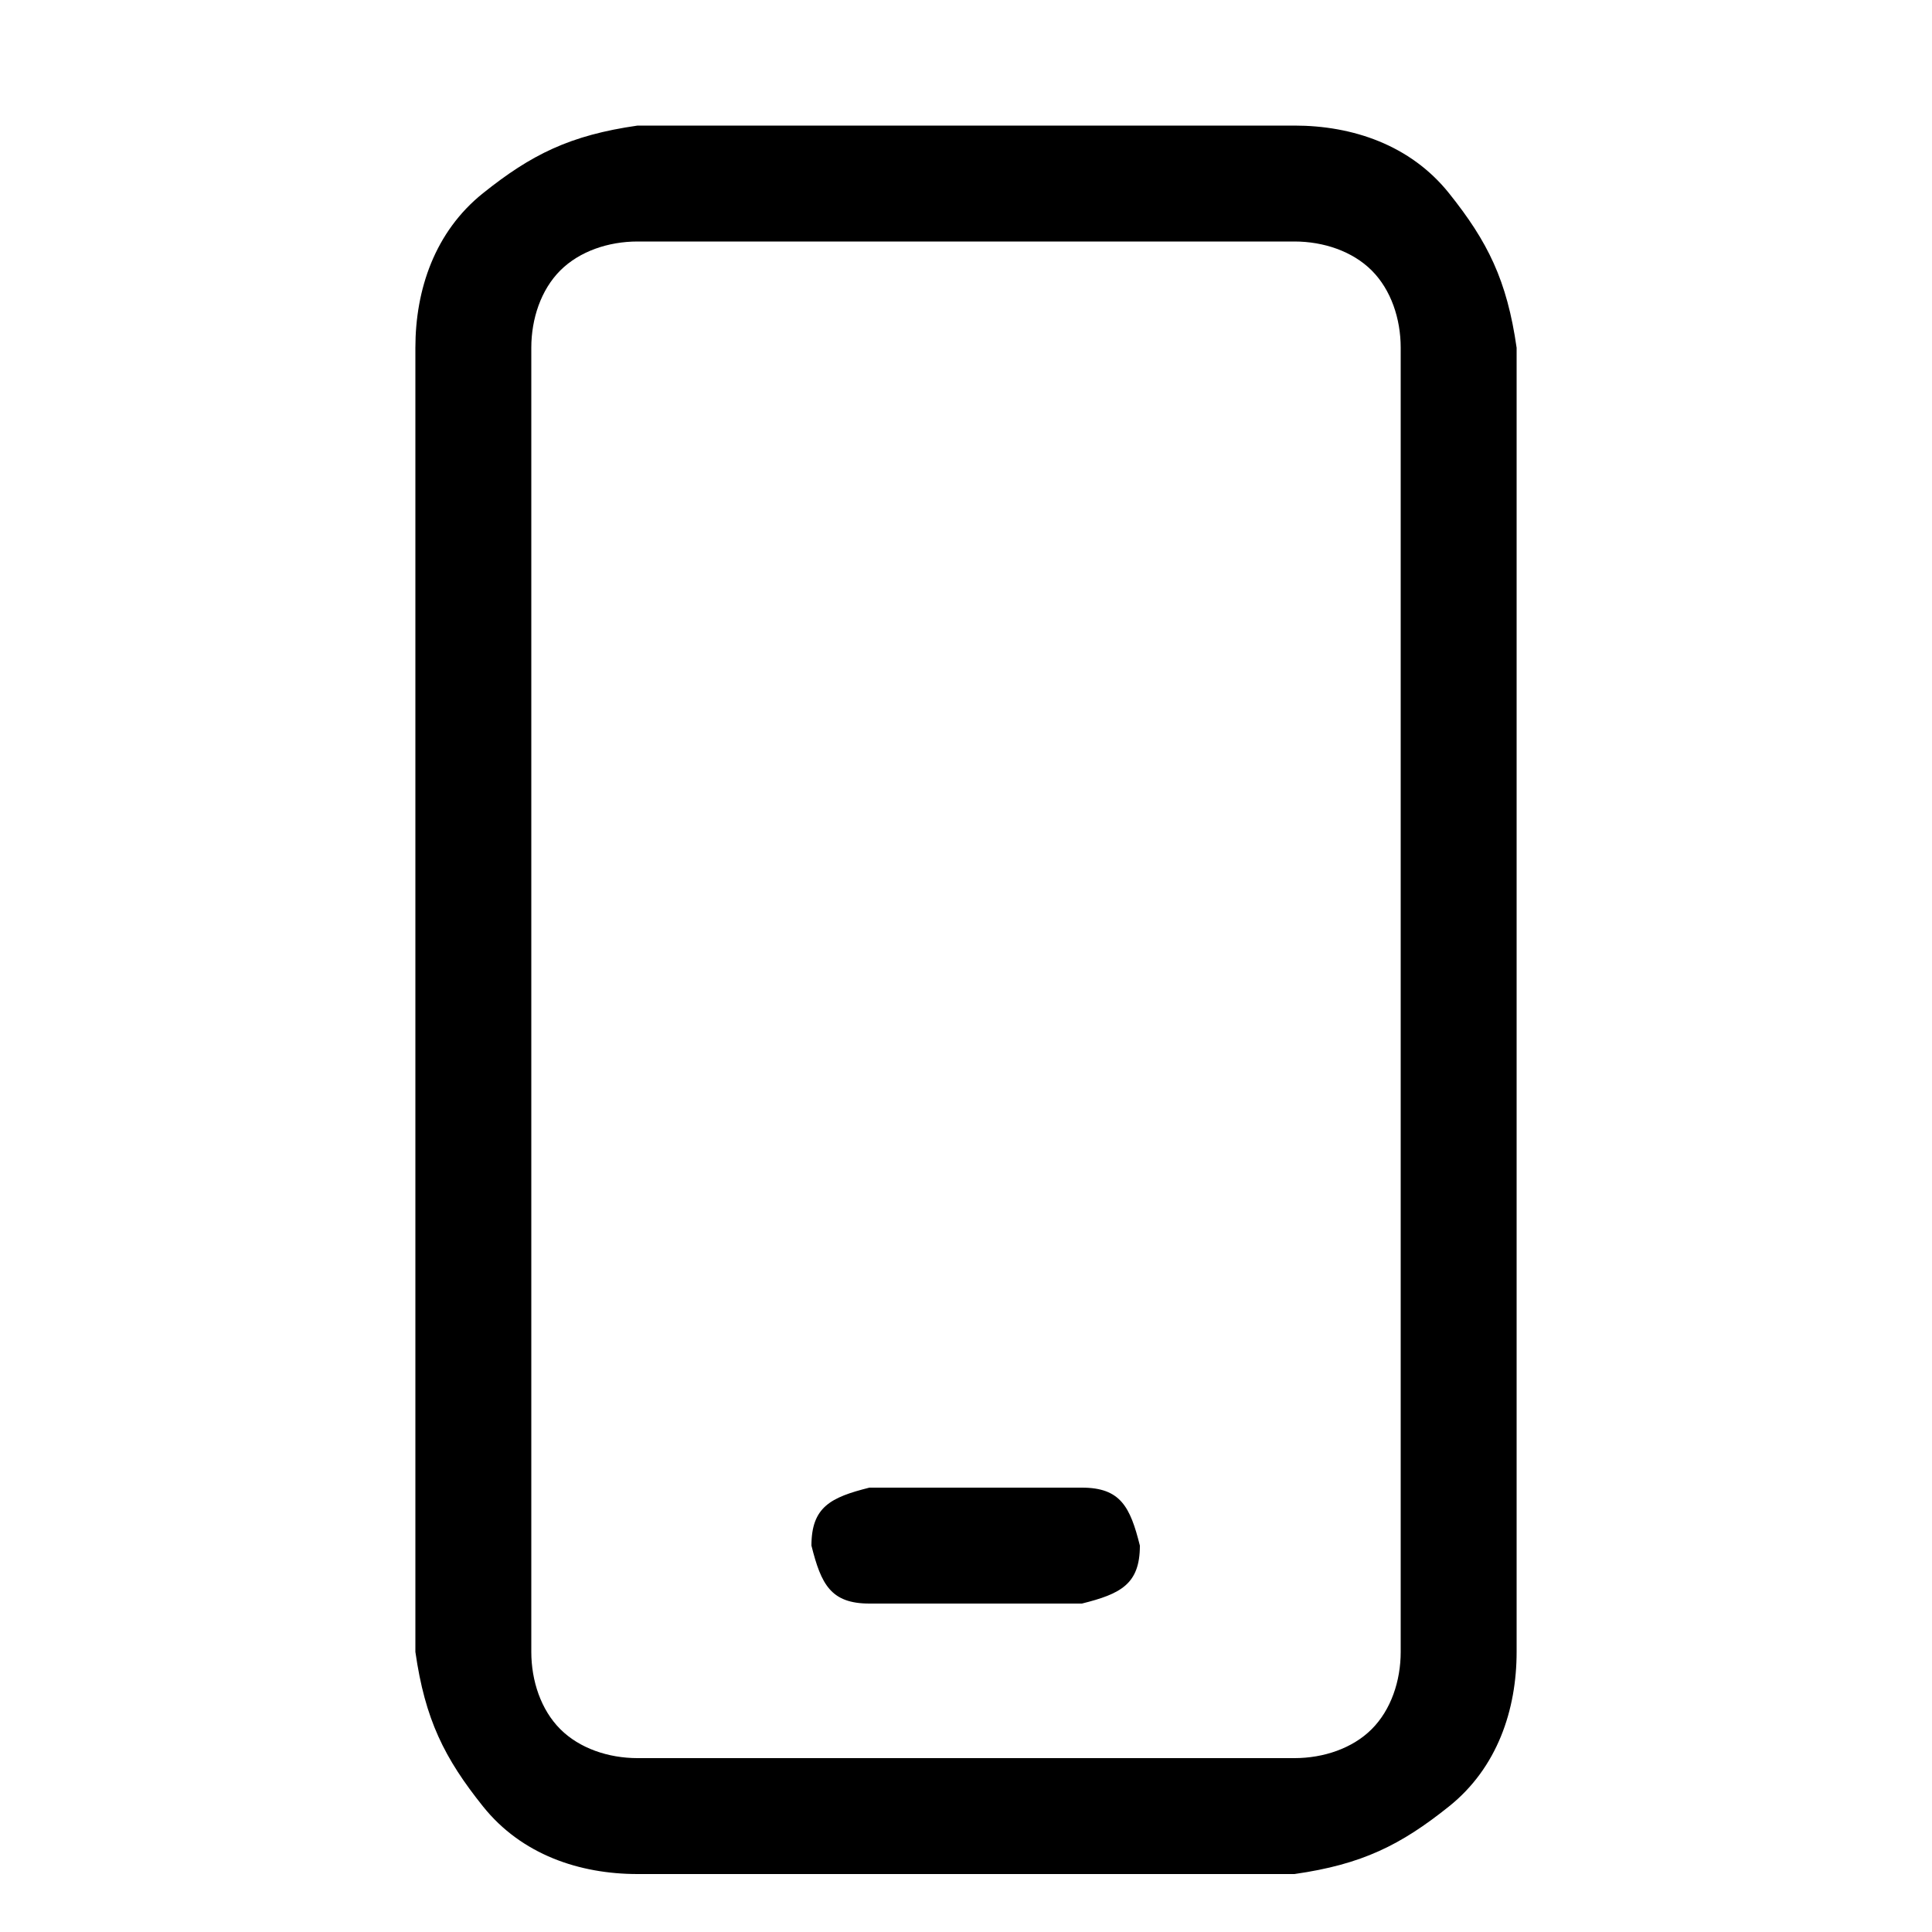 <?xml version="1.0" encoding="UTF-8"?>
<svg id="Layer_1" data-name="Layer 1" xmlns="http://www.w3.org/2000/svg" width="20" height="20" version="1.1" viewBox="0 0 20 20">
  <defs>
    <style>
      .cls-1 {
        fill: #000;
        stroke-width: 0px;
      }

      .cls-2 {
        isolation: isolate;
      }
    </style>
  </defs>
  <g class="cls-2">
    <g class="cls-2">
      <path class="cls-1" d="M13.4,1.3c.6,0,1.2.2,1.6.7s.6.9.7,1.6v13.5c0,.6-.2,1.2-.7,1.6s-.9.6-1.6.7h-6.8c-.6,0-1.2-.2-1.6-.7s-.6-.9-.7-1.6V3.6c0-.6.2-1.2.7-1.6s.9-.6,1.6-.7h6.8ZM14.5,17.1V3.6c0-.3-.1-.6-.3-.8s-.5-.3-.8-.3h-6.8c-.3,0-.6.1-.8.3s-.3.5-.3.8v13.5c0,.3.1.6.3.8s.5.3.8.3h6.8c.3,0,.6-.1.8-.3s.3-.5.3-.8ZM11.2,15.4c.4,0,.5.2.6.6,0,.4-.2.5-.6.6h-2.2c-.4,0-.5-.2-.6-.6,0-.4.2-.5.6-.6h2.2Z"/>
    </g>
  </g>
</svg>